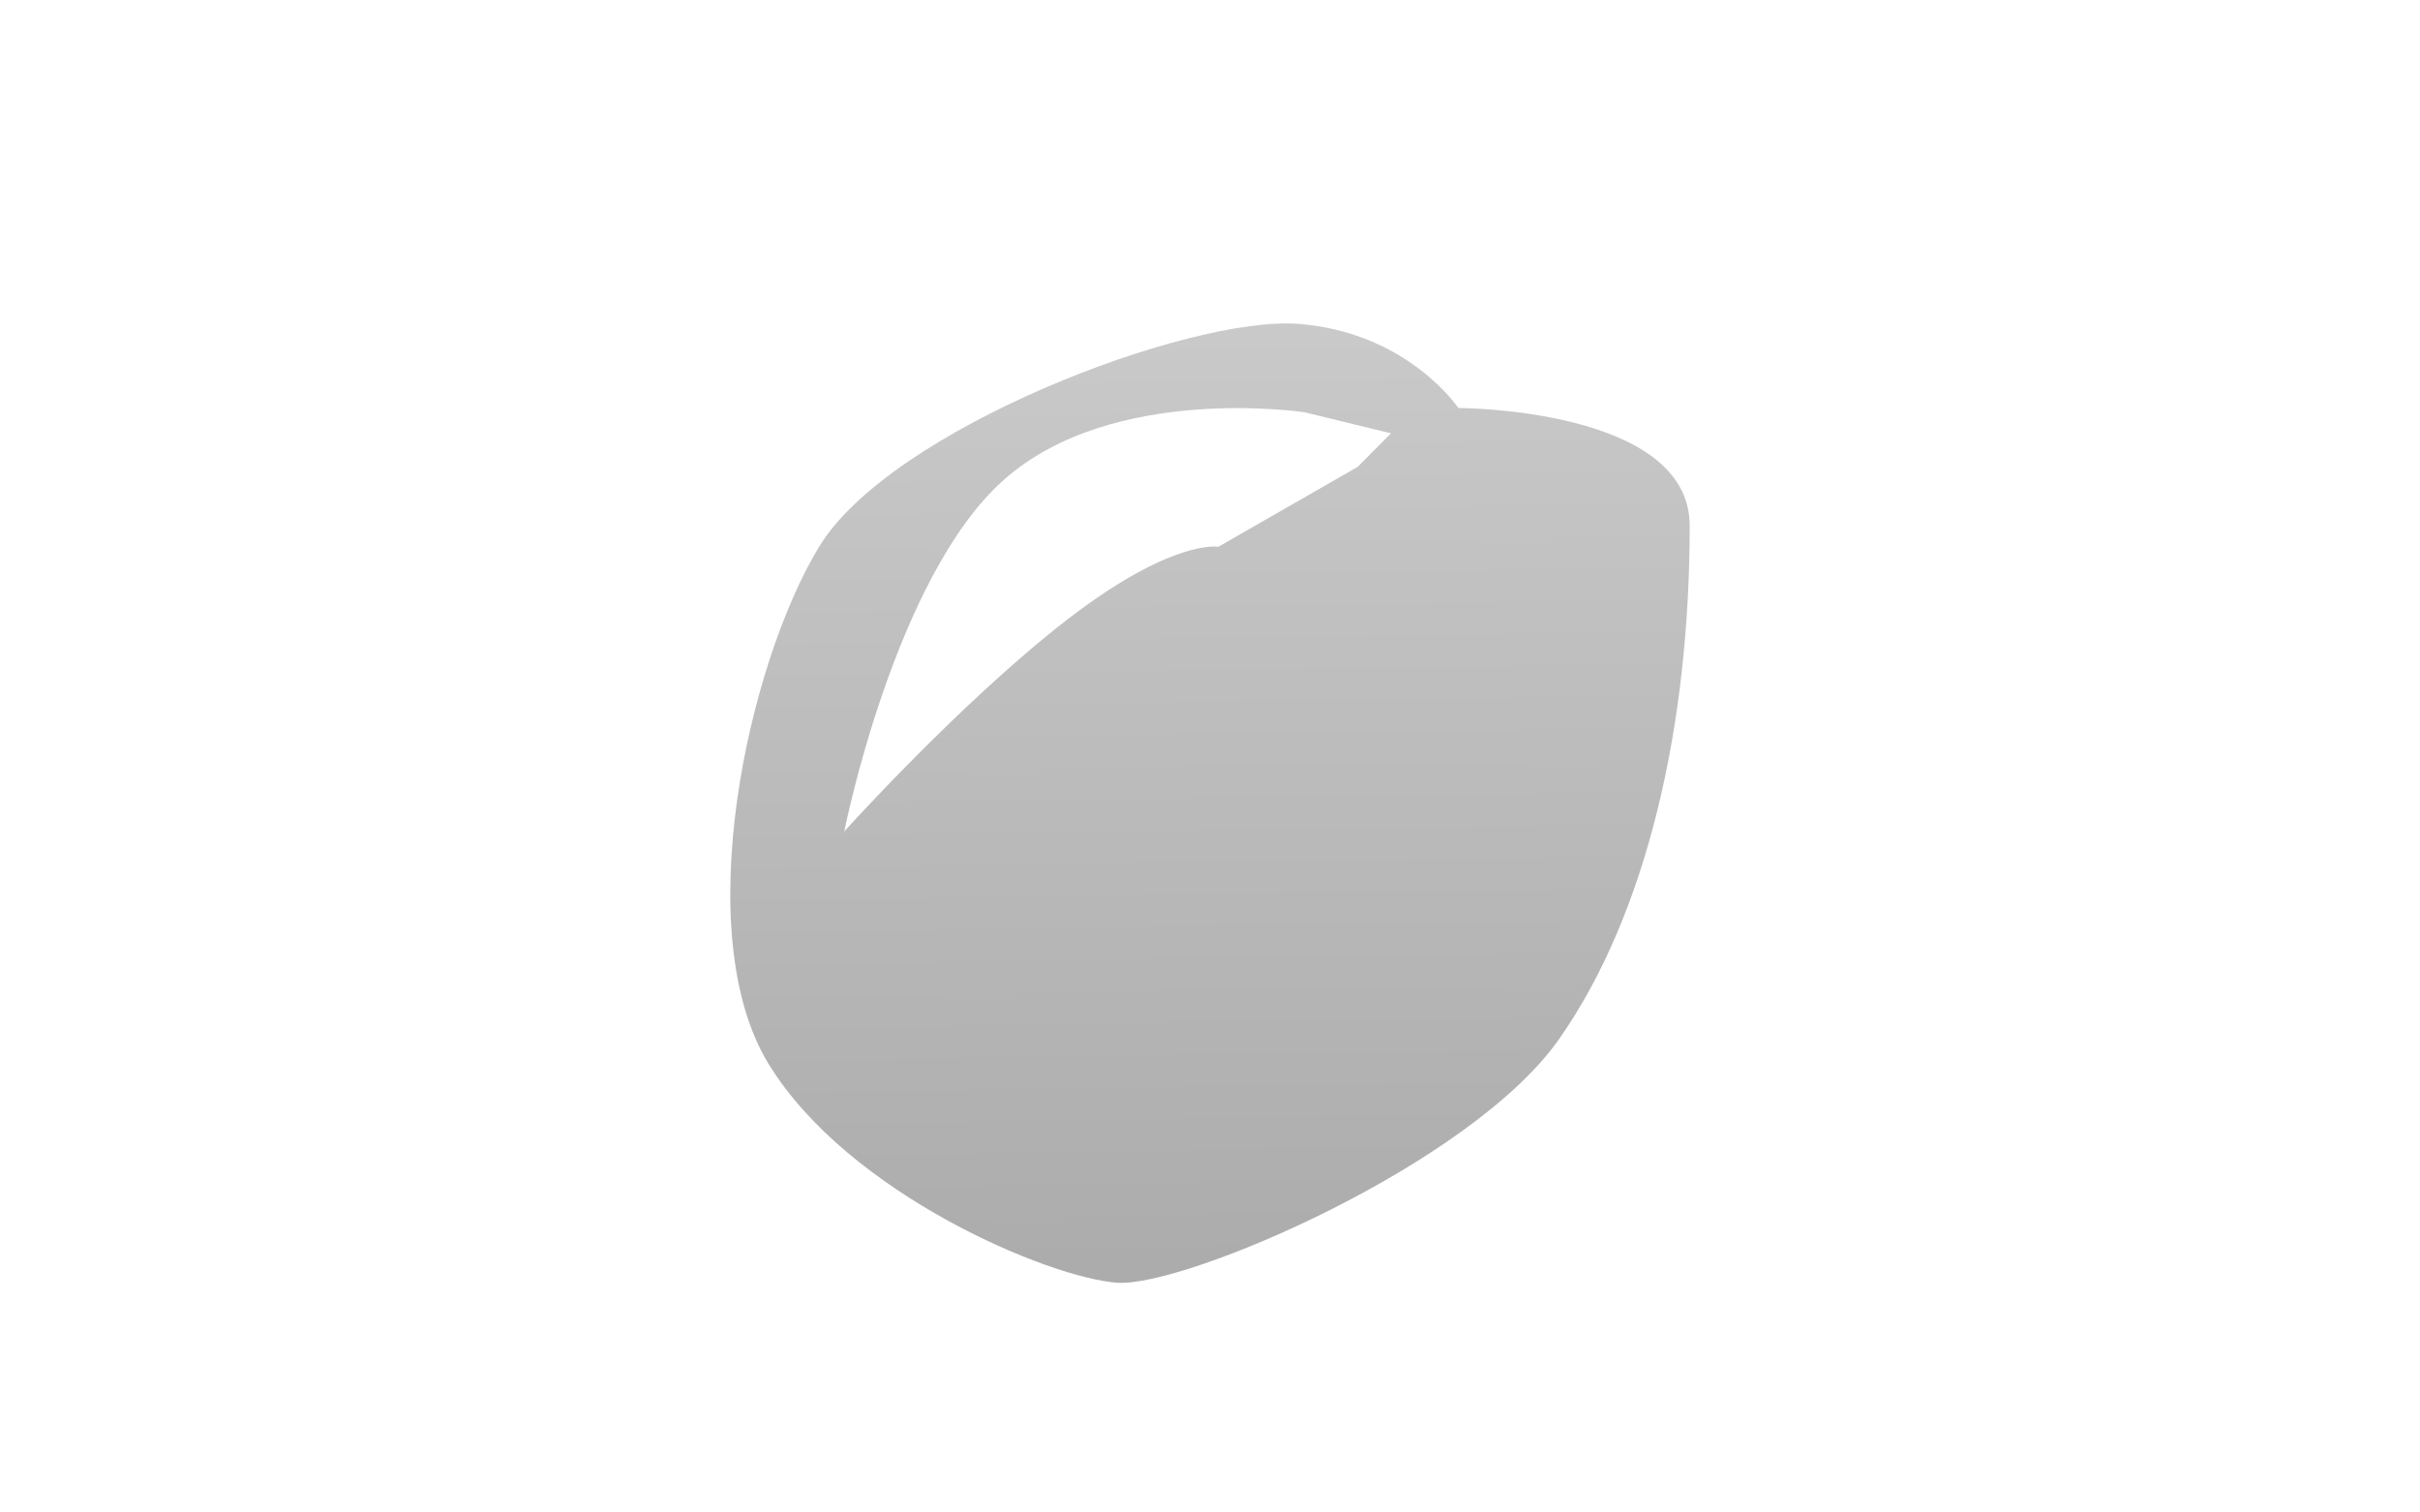 <svg id="レイヤー_1" data-name="レイヤー 1" xmlns="http://www.w3.org/2000/svg" xmlns:xlink="http://www.w3.org/1999/xlink" viewBox="0 0 320 200"><defs><style>.cls-1{fill:url(#GreenHouseアイコングレー);}</style><linearGradient id="GreenHouseアイコングレー" x1="159.19" y1="35.61" x2="161.19" y2="179.61" gradientUnits="userSpaceOnUse"><stop offset="0" stop-color="#cbcbcb"/><stop offset="1" stop-color="#a9a9a9"/></linearGradient></defs><title>svg-cat-1082</title><path class="cls-1" d="M192.84,53.95s-6.67-10-21.13-11.12-53.94,13.9-63.4,29.47-17.24,51.16-6.67,68.4,37.26,28.36,46.16,28.92,46.72-15.57,58.39-32.26,17.24-41.56,17.24-67.85C223.43,53.95,192.84,53.95,192.84,53.95Zm-13.32,7.79L161.11,72.3s-6.08-1.11-20,9.64-29.47,28-29.47,28,6.67-33.73,21.13-46.52,39.75-8.9,39.75-8.9l11.42,2.78Z"/></svg>